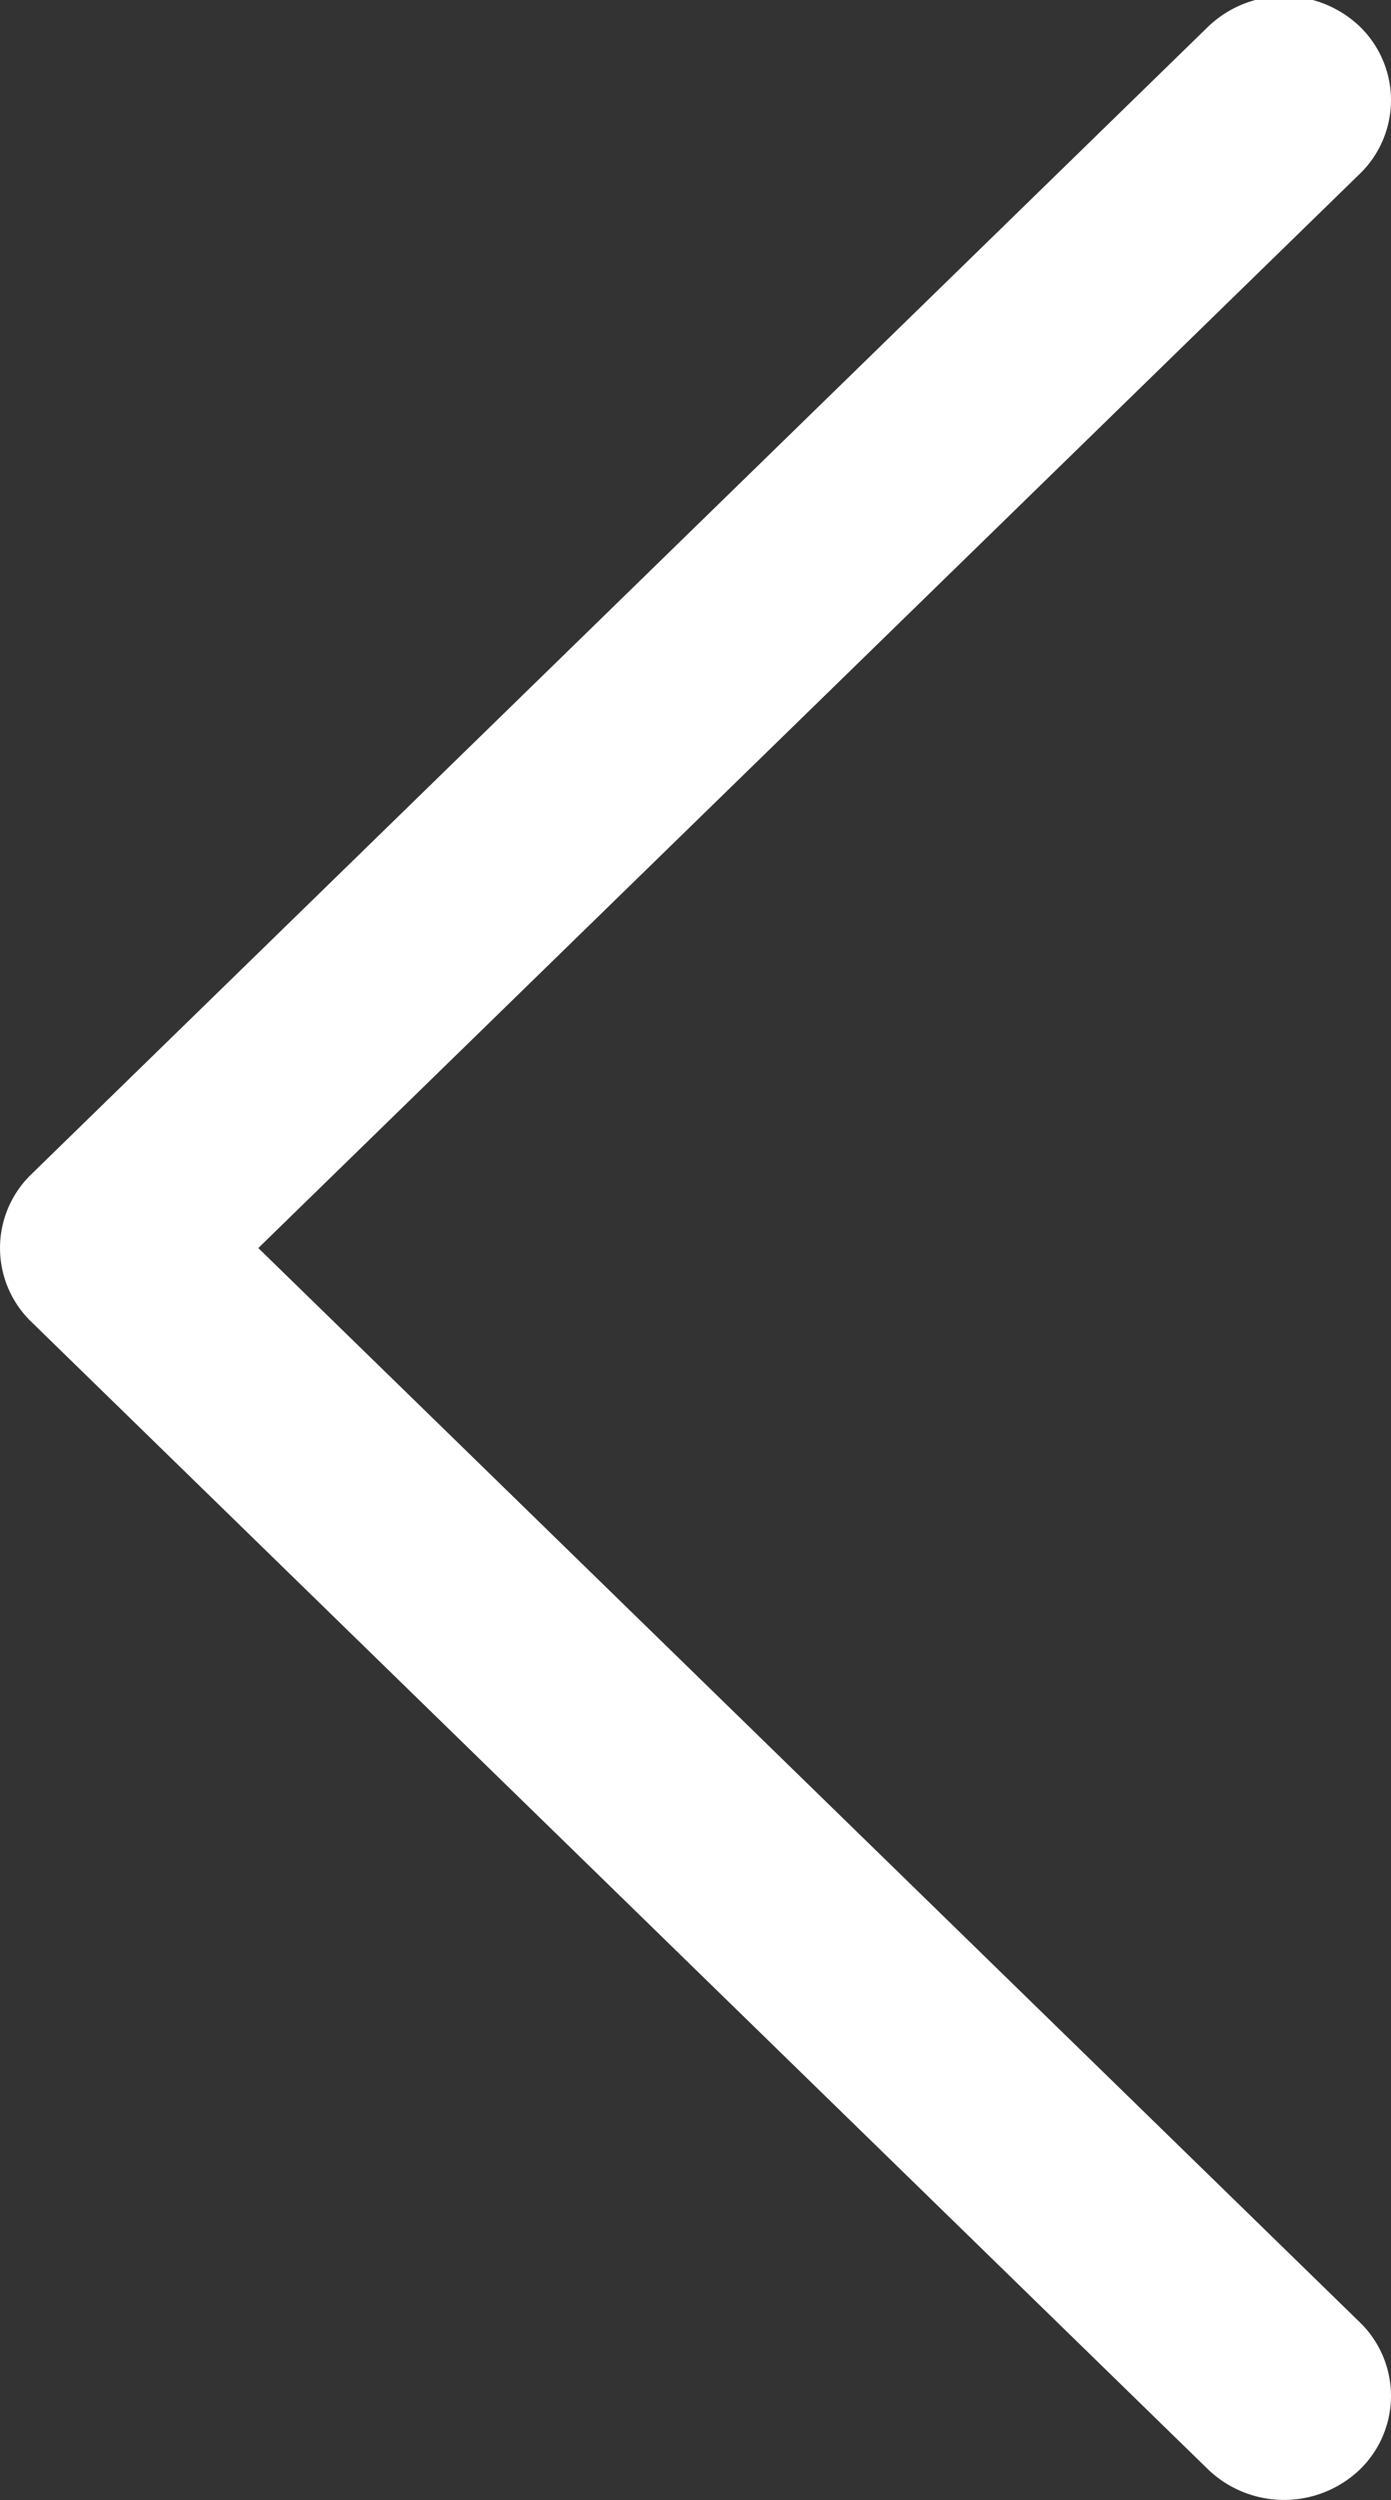 <svg xmlns="http://www.w3.org/2000/svg" width="10" height="17.97" viewBox="0 0 10 17.97">
  <rect x="0" y="0" width="10" height="17.97" fill="#333333" stroke="none"/>
  <defs>
    <style>
      .cls-1 {
        fill: #fff;
        fill-rule: evenodd;
      }
    </style>
  </defs>
  <path id="Shape_1_copiar_2" data-name="Shape 1 copiar 2" class="cls-1" d="M384.775,1036.22a0.737,0.737,0,0,1,0,1.06l-7.918,7.72,7.918,7.72a0.737,0.737,0,0,1,0,1.06,0.789,0.789,0,0,1-1.088,0l-8.462-8.25a0.737,0.737,0,0,1,0-1.06l8.462-8.25A0.789,0.789,0,0,1,384.775,1036.22Z" transform="translate(-375 -1036.03)"/>
</svg>
